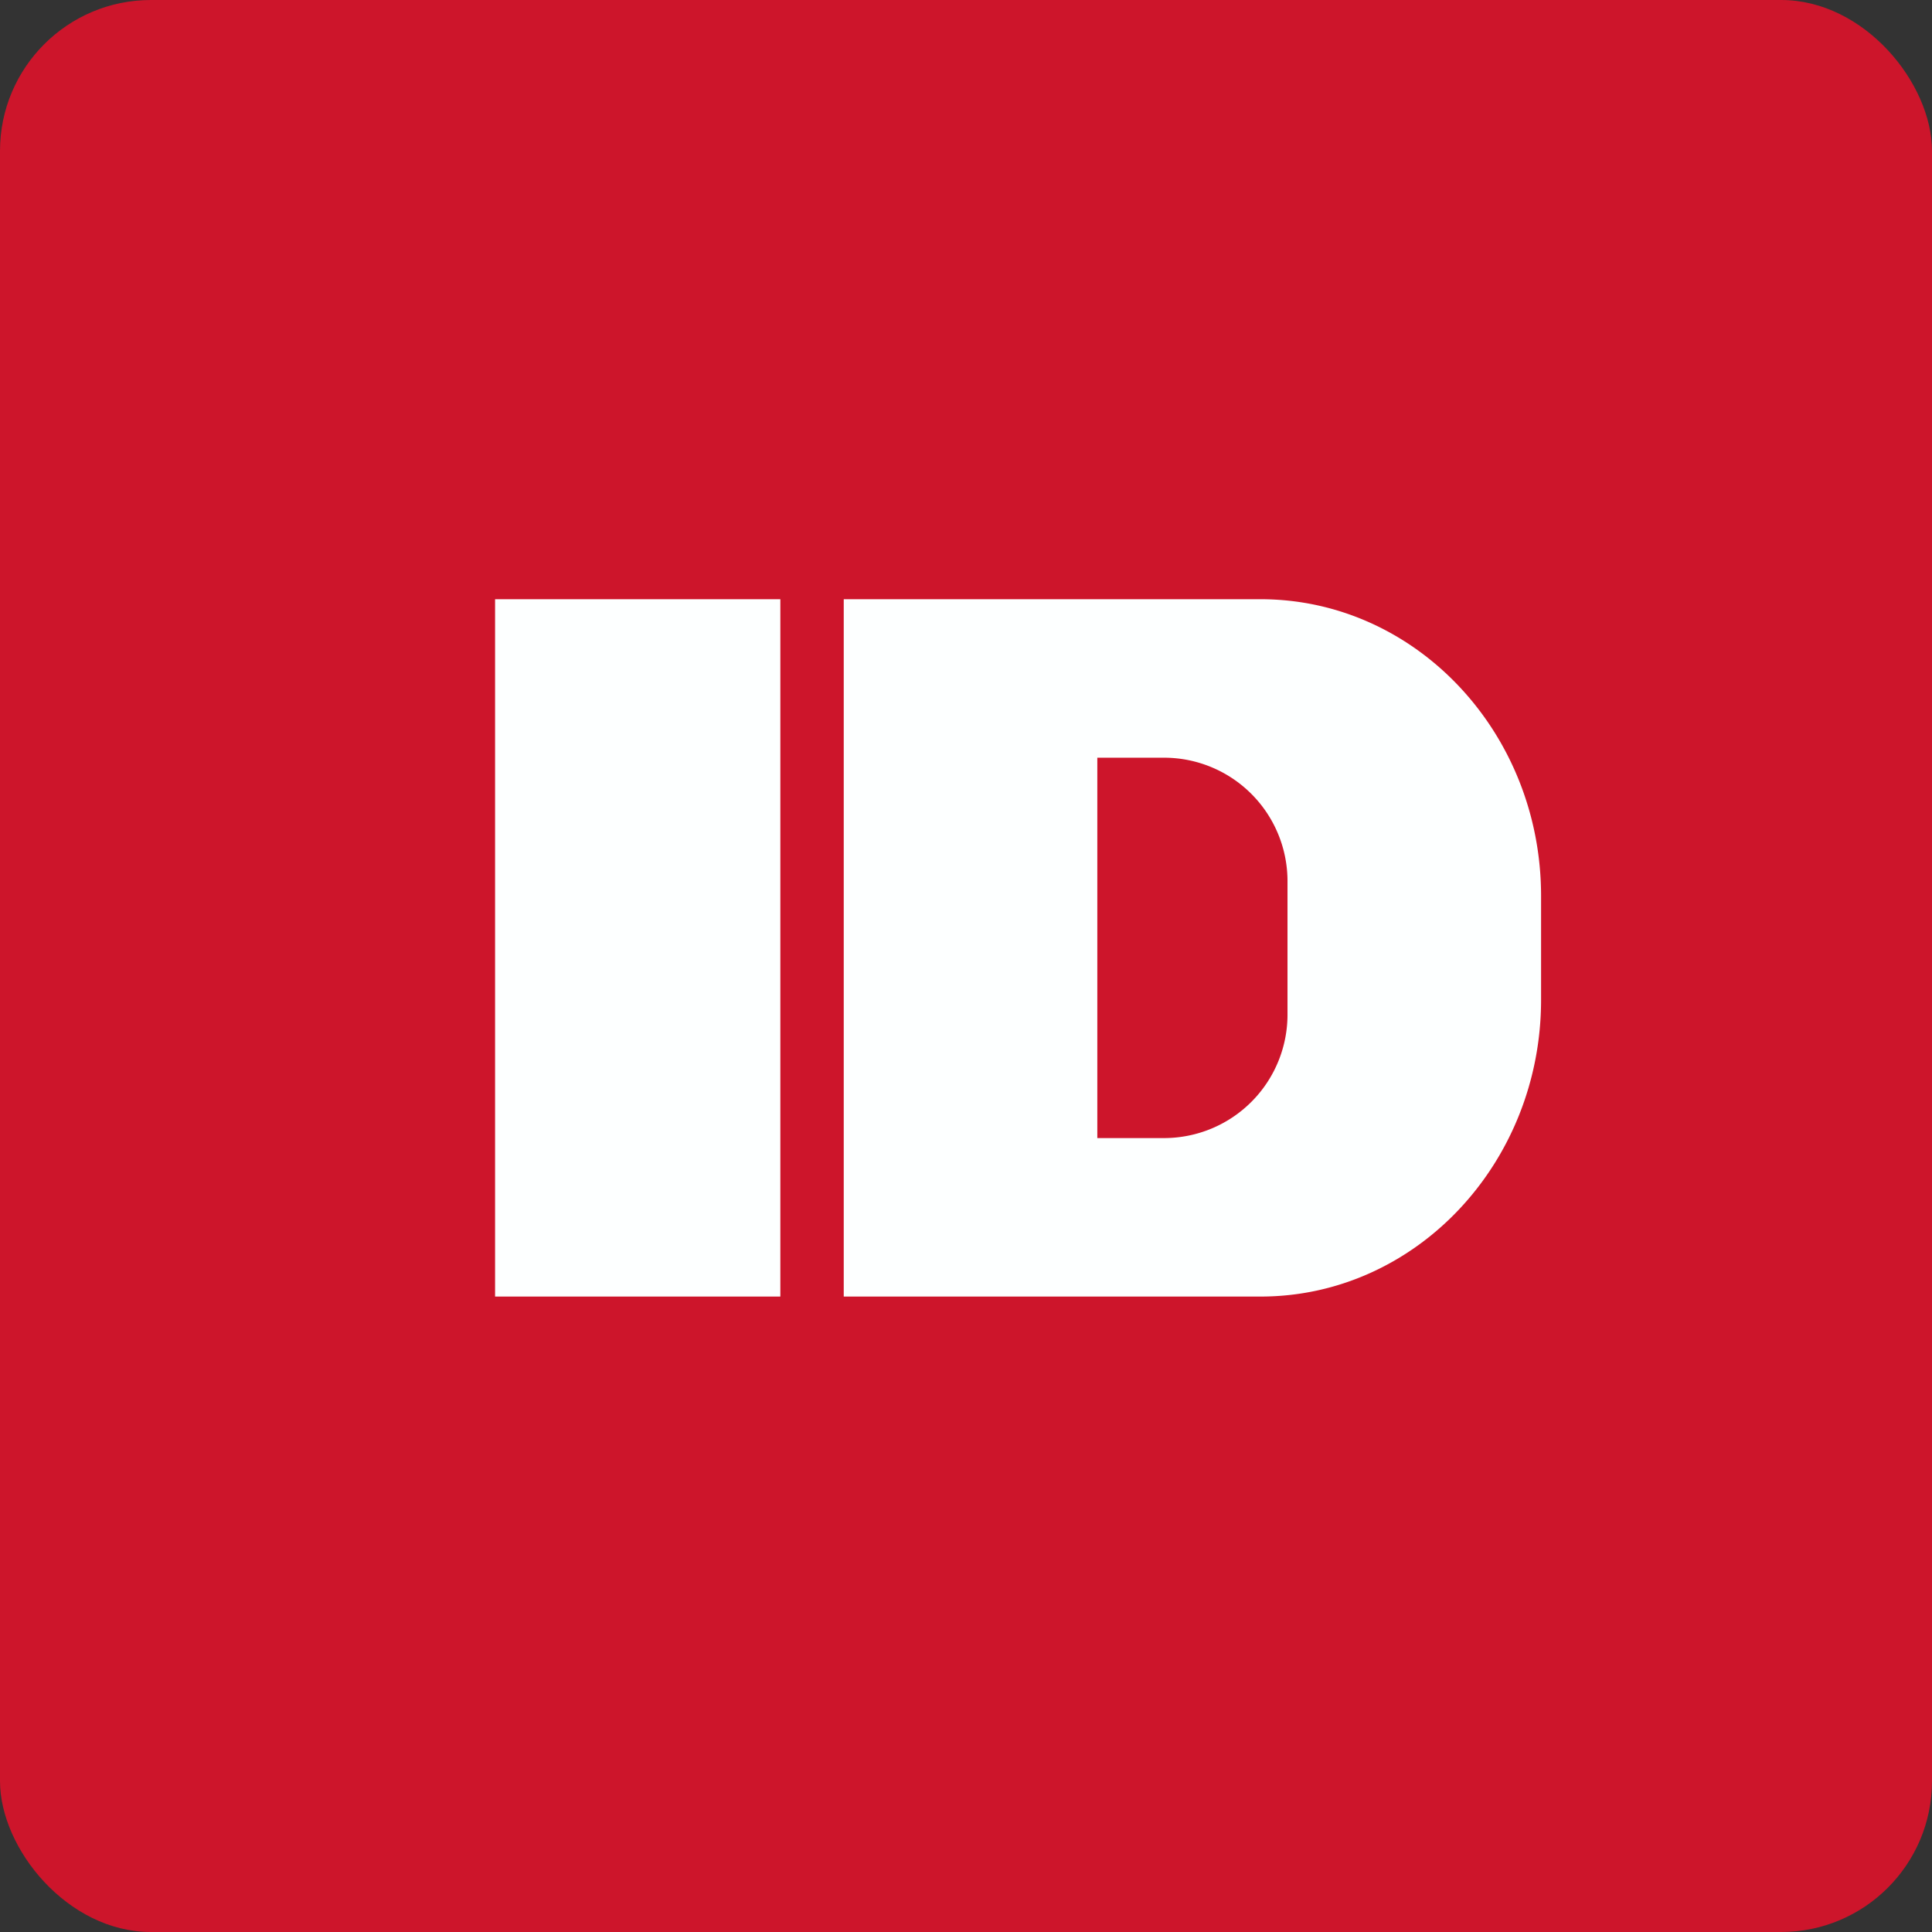 <!-- by FastBull --><svg xmlns="http://www.w3.org/2000/svg" width="64" height="64" viewBox="0 0 64 64"><rect x="0" y="0" width="64" height="64" fill="#333333" stroke="none"/><rect x="0" y="0" width="64" height="64" rx="5" ry="5" fill="#cd152b" /><path fill="#cd152b" d="M 2.75,2 L 61.55,2 L 61.55,60.80 L 2.75,60.80 L 2.75,2" /><path fill-rule="evenodd" d="M 25.85,19.85 L 16.40,19.85 L 16.40,42.95 L 25.85,42.95 L 25.85,19.85 M 27.95,19.85 L 41.76,19.85 C 46.89,19.85 51.05,24.26 51.05,29.68 L 51.05,33.12 C 51.05,38.54 46.89,42.95 41.76,42.95 L 27.95,42.95 L 27.95,19.85 M 36.35,25.10 L 38.57,25.10 A 4.09,4.09 0 0,1 42.65,29.22 L 42.65,33.58 A 4.09,4.09 0 0,1 38.57,37.70 L 36.35,37.70 L 36.35,25.10" fill="#fdffff" /></svg>